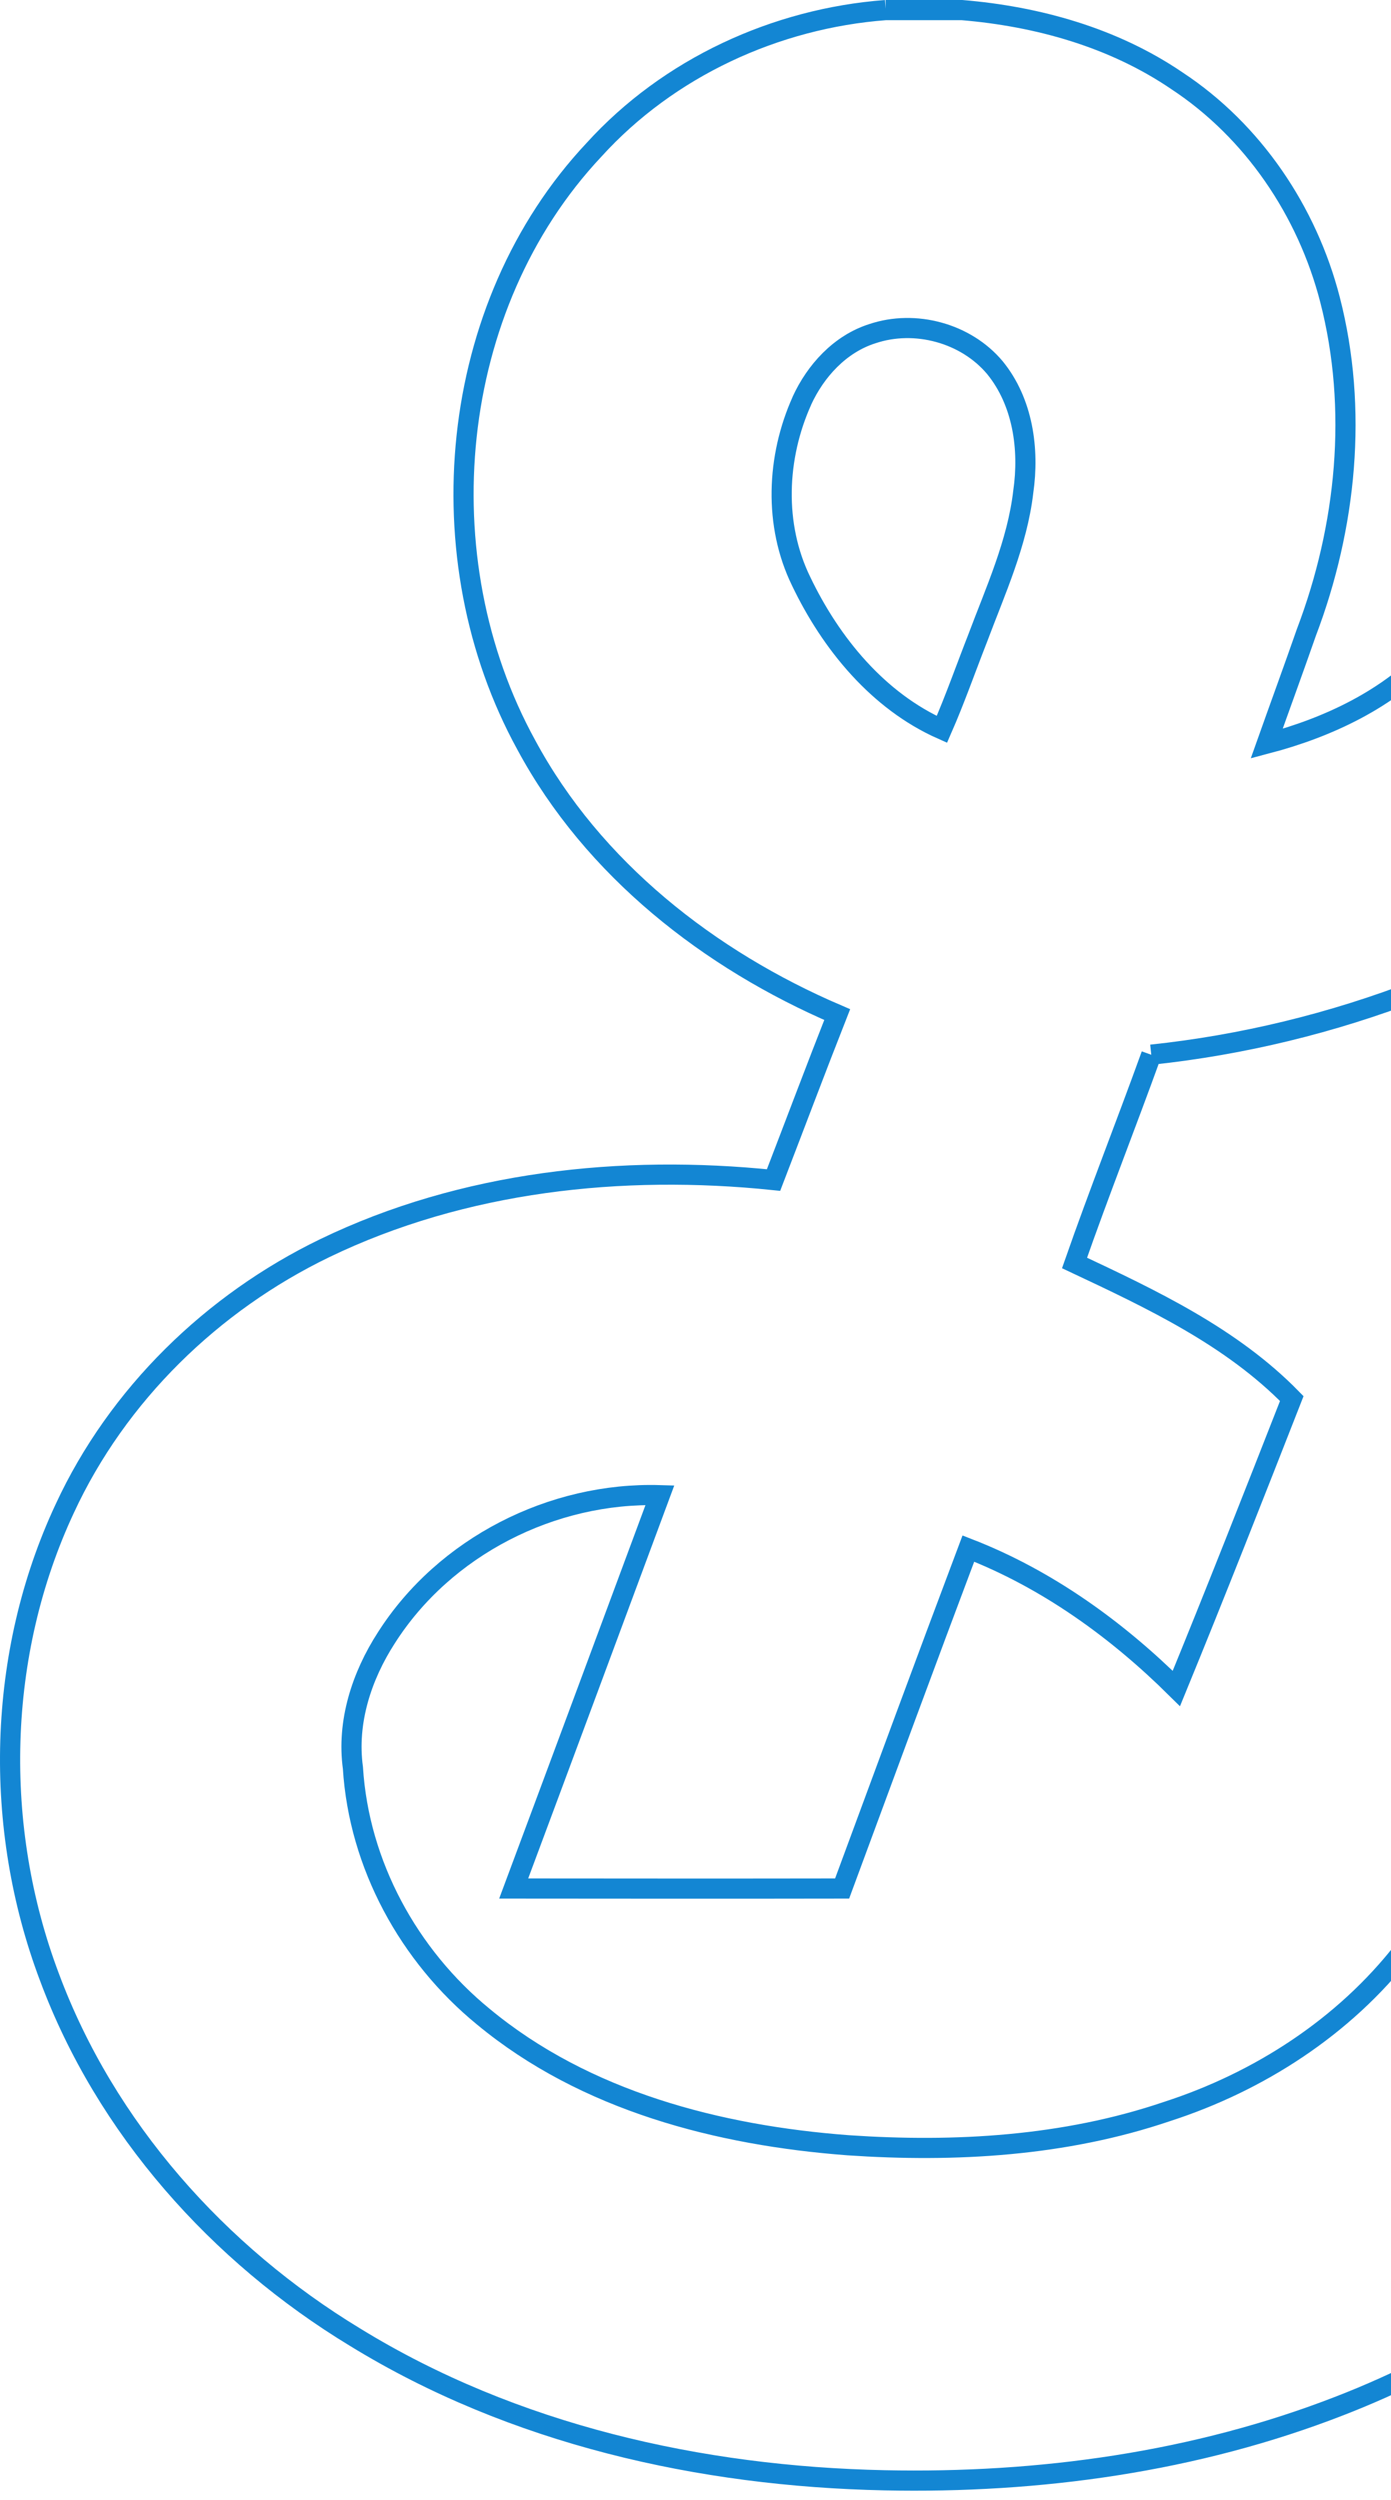 <svg width="138" height="248" viewBox="0 0 138 248" fill="none" xmlns="http://www.w3.org/2000/svg">
<path id="Vector" d="M114.216 104.639C111.727 111.537 109.023 118.366 106.603 125.293C114.246 128.888 122.152 132.601 128.156 138.746C124.388 148.36 120.62 157.963 116.706 167.509C110.78 161.637 103.869 156.654 96.07 153.626C91.844 164.851 87.705 176.096 83.546 187.351C72.682 187.371 61.828 187.361 50.963 187.351C55.815 174.348 60.637 161.344 65.469 148.33C54.799 148.008 44.101 153.42 38.332 162.477C35.882 166.268 34.389 170.84 35.013 175.383C35.609 184.987 40.558 194.024 47.957 200.072C58.06 208.445 71.306 211.854 84.142 212.821C94.752 213.544 105.627 212.919 115.759 209.48C124.895 206.53 133.339 201.078 139.274 193.448C147.044 183.619 150.079 170.625 149.191 158.257C148.322 148.78 146.048 139.498 144.32 130.158C142.319 119.636 140.65 108.967 140.65 98.22C132.167 101.503 123.255 103.672 114.216 104.629M79.554 39.767C77.036 45.365 76.753 52.077 79.476 57.656C82.424 63.821 87.109 69.546 93.444 72.359C94.733 69.419 95.797 66.371 96.968 63.381C98.754 58.613 100.922 53.894 101.517 48.794C102.132 44.554 101.478 39.874 98.706 36.475C95.826 33.035 90.78 31.677 86.543 33.104C83.341 34.12 80.911 36.787 79.544 39.777M87.861 1H95.426C102.942 1.625 110.468 3.726 116.764 8.015C124.319 12.988 129.688 20.96 131.943 29.704C134.754 40.588 133.573 52.292 129.61 62.726C128.322 66.419 126.974 70.093 125.666 73.776C131.767 72.174 137.741 69.36 142.095 64.68C146.809 59.873 149.201 53.367 150.733 46.928C161.822 46.87 172.911 46.919 184 46.909C178.27 62.15 174.043 78.251 174.336 94.664C174.444 113.598 181.345 131.565 183.219 150.284C184.605 162.946 184.215 175.969 180.584 188.25C177.255 199.73 171.183 210.428 162.877 219.006C154.56 227.721 144.154 234.306 132.968 238.653C118.619 244.251 103.089 246.381 87.763 246.059C69.48 245.678 50.934 241.516 35.228 231.863C21.66 223.637 10.473 211.112 4.9 196.125C-0.713 181.245 -0.323 164.079 6.432 149.639C11.664 138.345 21.064 129.22 32.212 123.827C45.965 117.184 61.691 115.513 76.743 117.067C78.851 111.595 80.911 106.105 83.058 100.653C70.378 95.221 58.841 86.213 52.213 73.903C42.051 55.409 44.355 30.378 58.928 14.864C66.328 6.706 76.958 1.821 87.871 1" stroke="#1386D3" stroke-width="2" stroke-miterlimit="10"/>
</svg>
